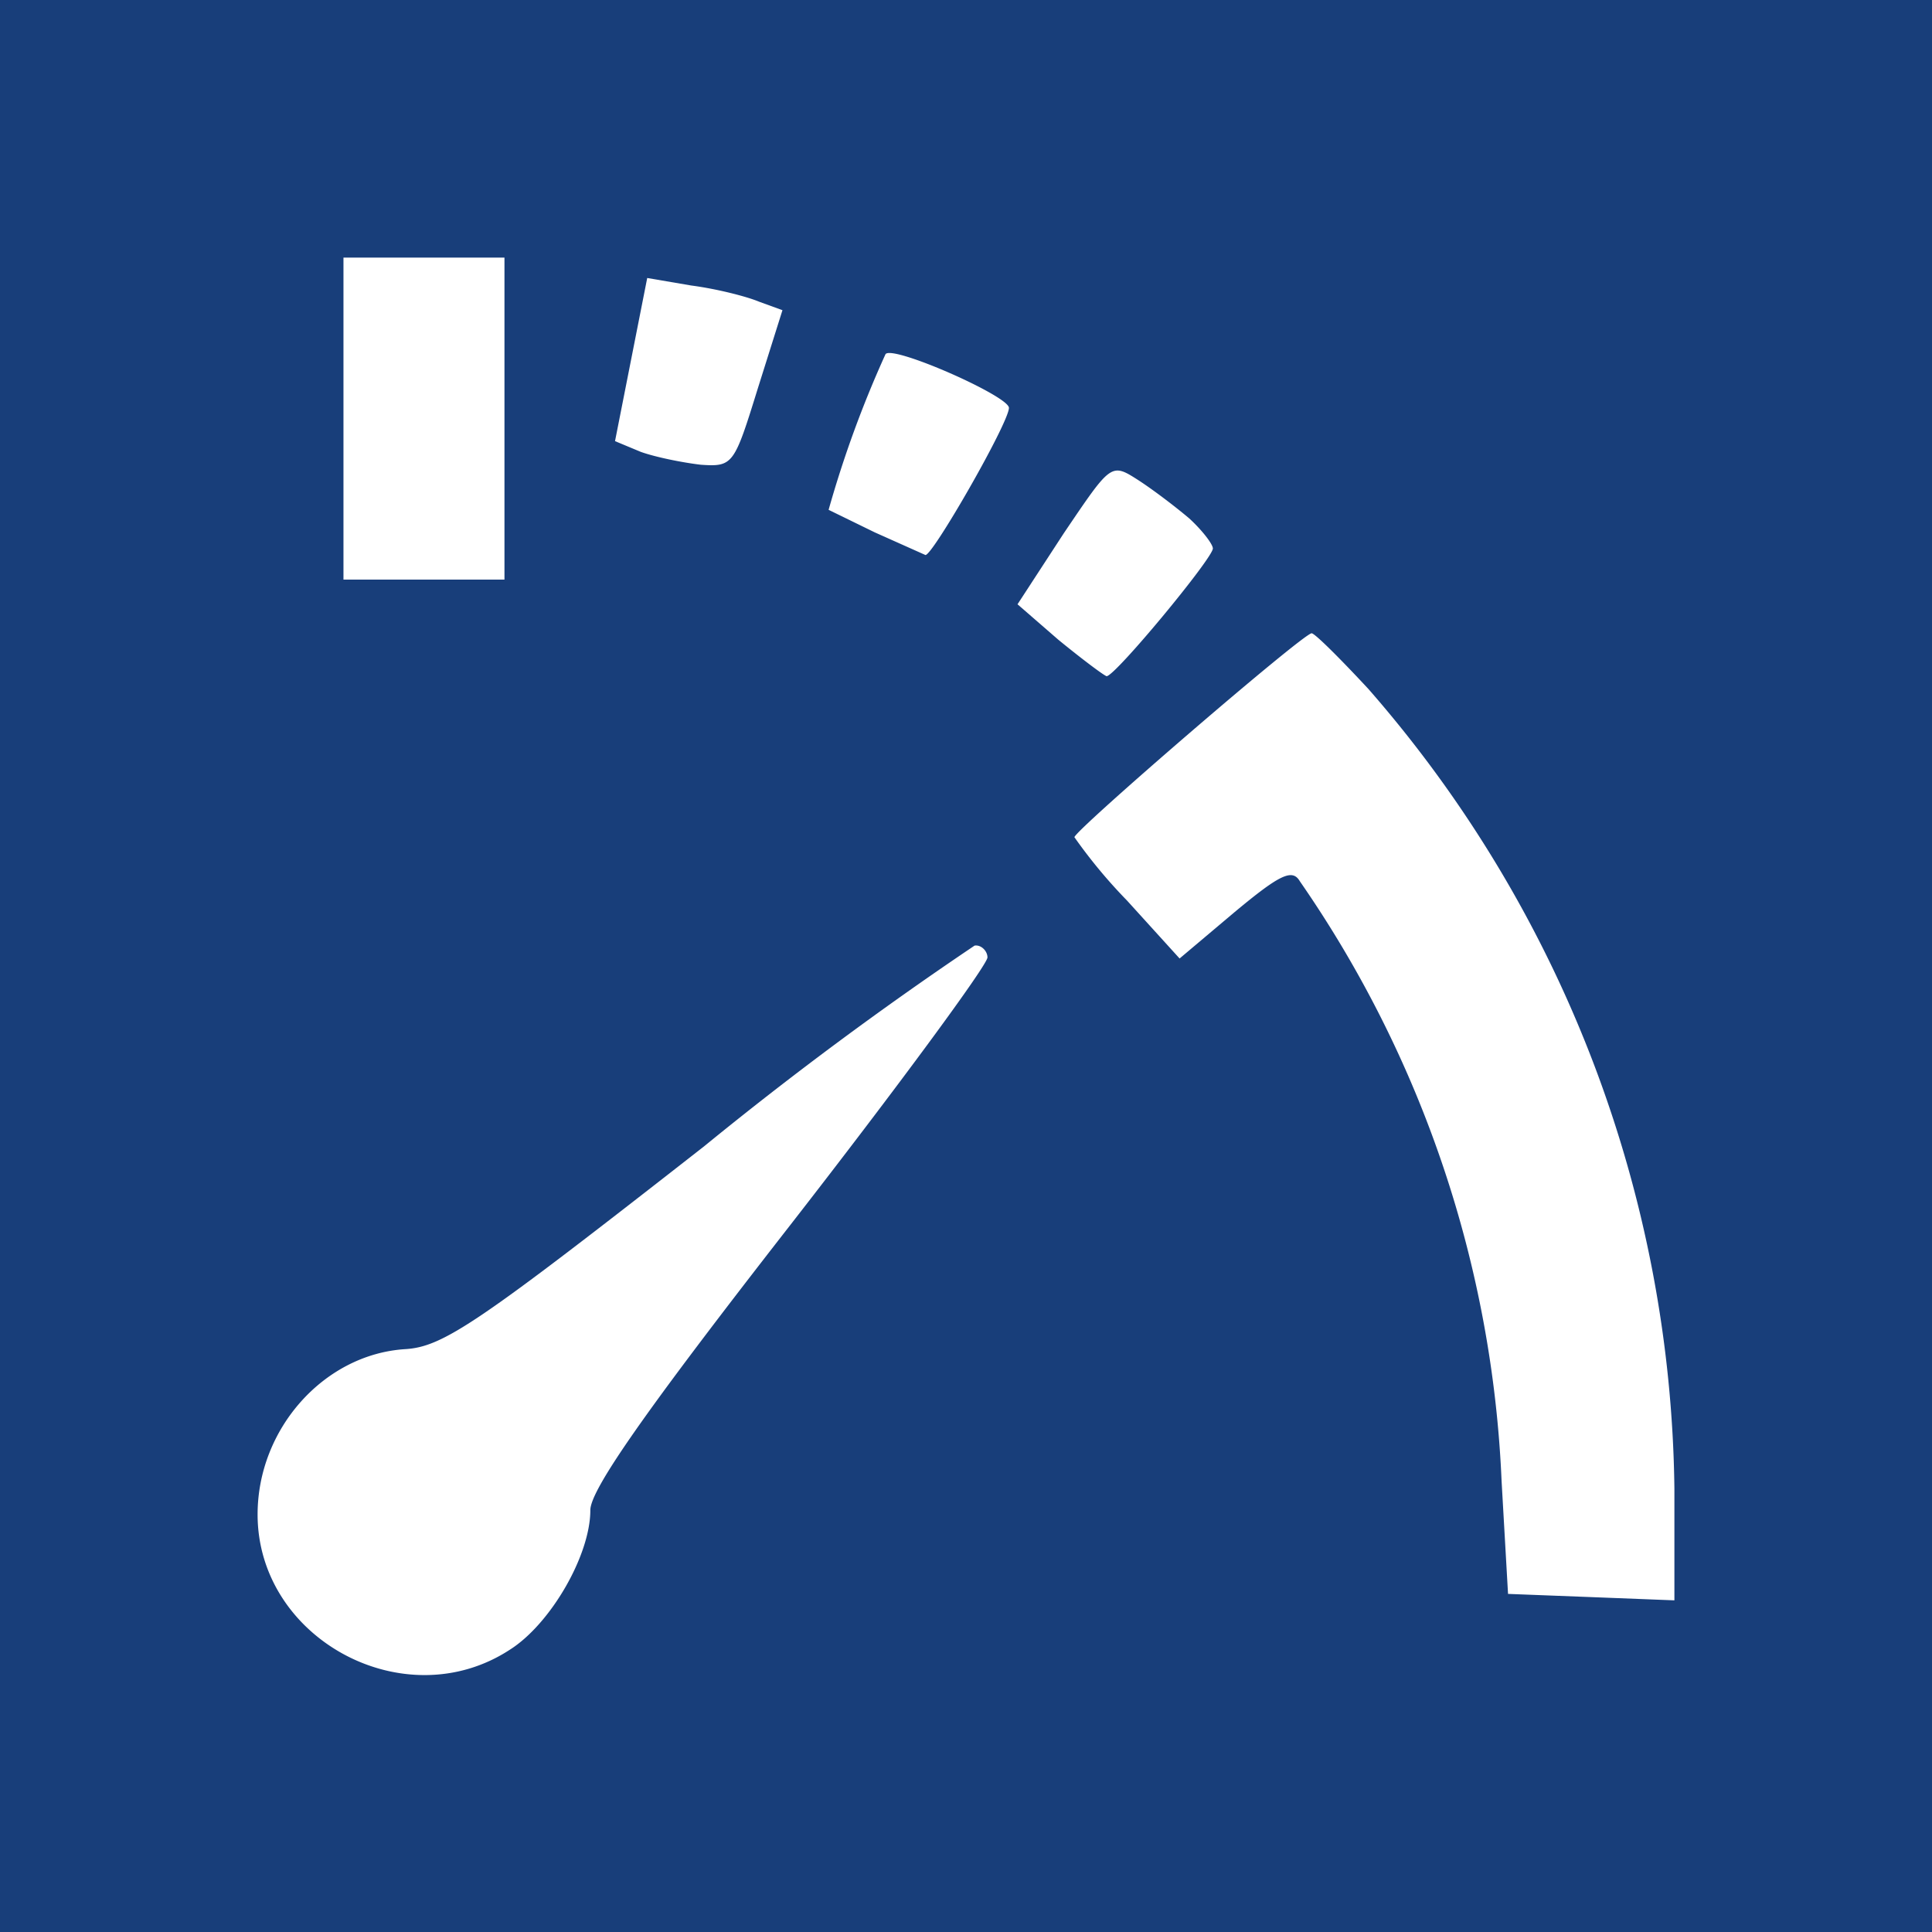 <svg xmlns="http://www.w3.org/2000/svg" viewBox="0 0 180 180"><path fill="#183e7a" d="M0 90v90h180V0H0v90zm47-51v15H32V24h15v15zm23.7-10.9 2.2.8-2.3 7.3c-2.2 7.1-2.3 7.3-5.3 7.1-1.7-.2-4.2-.7-5.6-1.2l-2.4-1 1.5-7.6 1.5-7.6 4.1.7c2.3.3 5.1 1 6.3 1.5zM94 38c0 1.4-7.3 14.1-7.8 13.7l-4.7-2.1-4.3-2.1A102 102 0 0 1 82.5 33c.6-.9 11.5 3.9 11.5 5zm16.8 10.3c1.2 1.1 2.2 2.4 2.2 2.8 0 .9-9.1 11.9-9.9 11.9-.3-.1-2.3-1.6-4.5-3.4l-3.8-3.3 4.3-6.6c4.4-6.5 4.4-6.6 6.9-5 1.4.9 3.5 2.5 4.8 3.6zm16.7 15.9a115.2 115.2 0 0 1 28.5 74.5v10.4l-7.7-.3-7.8-.3-.6-10.5a106 106 0 0 0-18.8-55.9c-.7-1.2-1.9-.6-6.1 2.9l-5.1 4.3-4.9-5.4a48 48 0 0 1-4.9-5.9c.1-.7 21.2-18.9 22.1-19 .3 0 2.7 2.4 5.3 5.2zM92 89.2c0 .7-8.3 12-18.5 25.1C60.1 131.5 55 138.8 55 140.7c0 4.2-3.7 10.6-7.5 13-9.8 6.4-23.5-1-23.5-12.6 0-8 6.2-14.9 13.7-15.4 3.6-.2 6.8-2.4 27.9-18.9a339.6 339.6 0 0 1 25.2-18.7c.6-.1 1.2.5 1.2 1.1z"/></svg>

